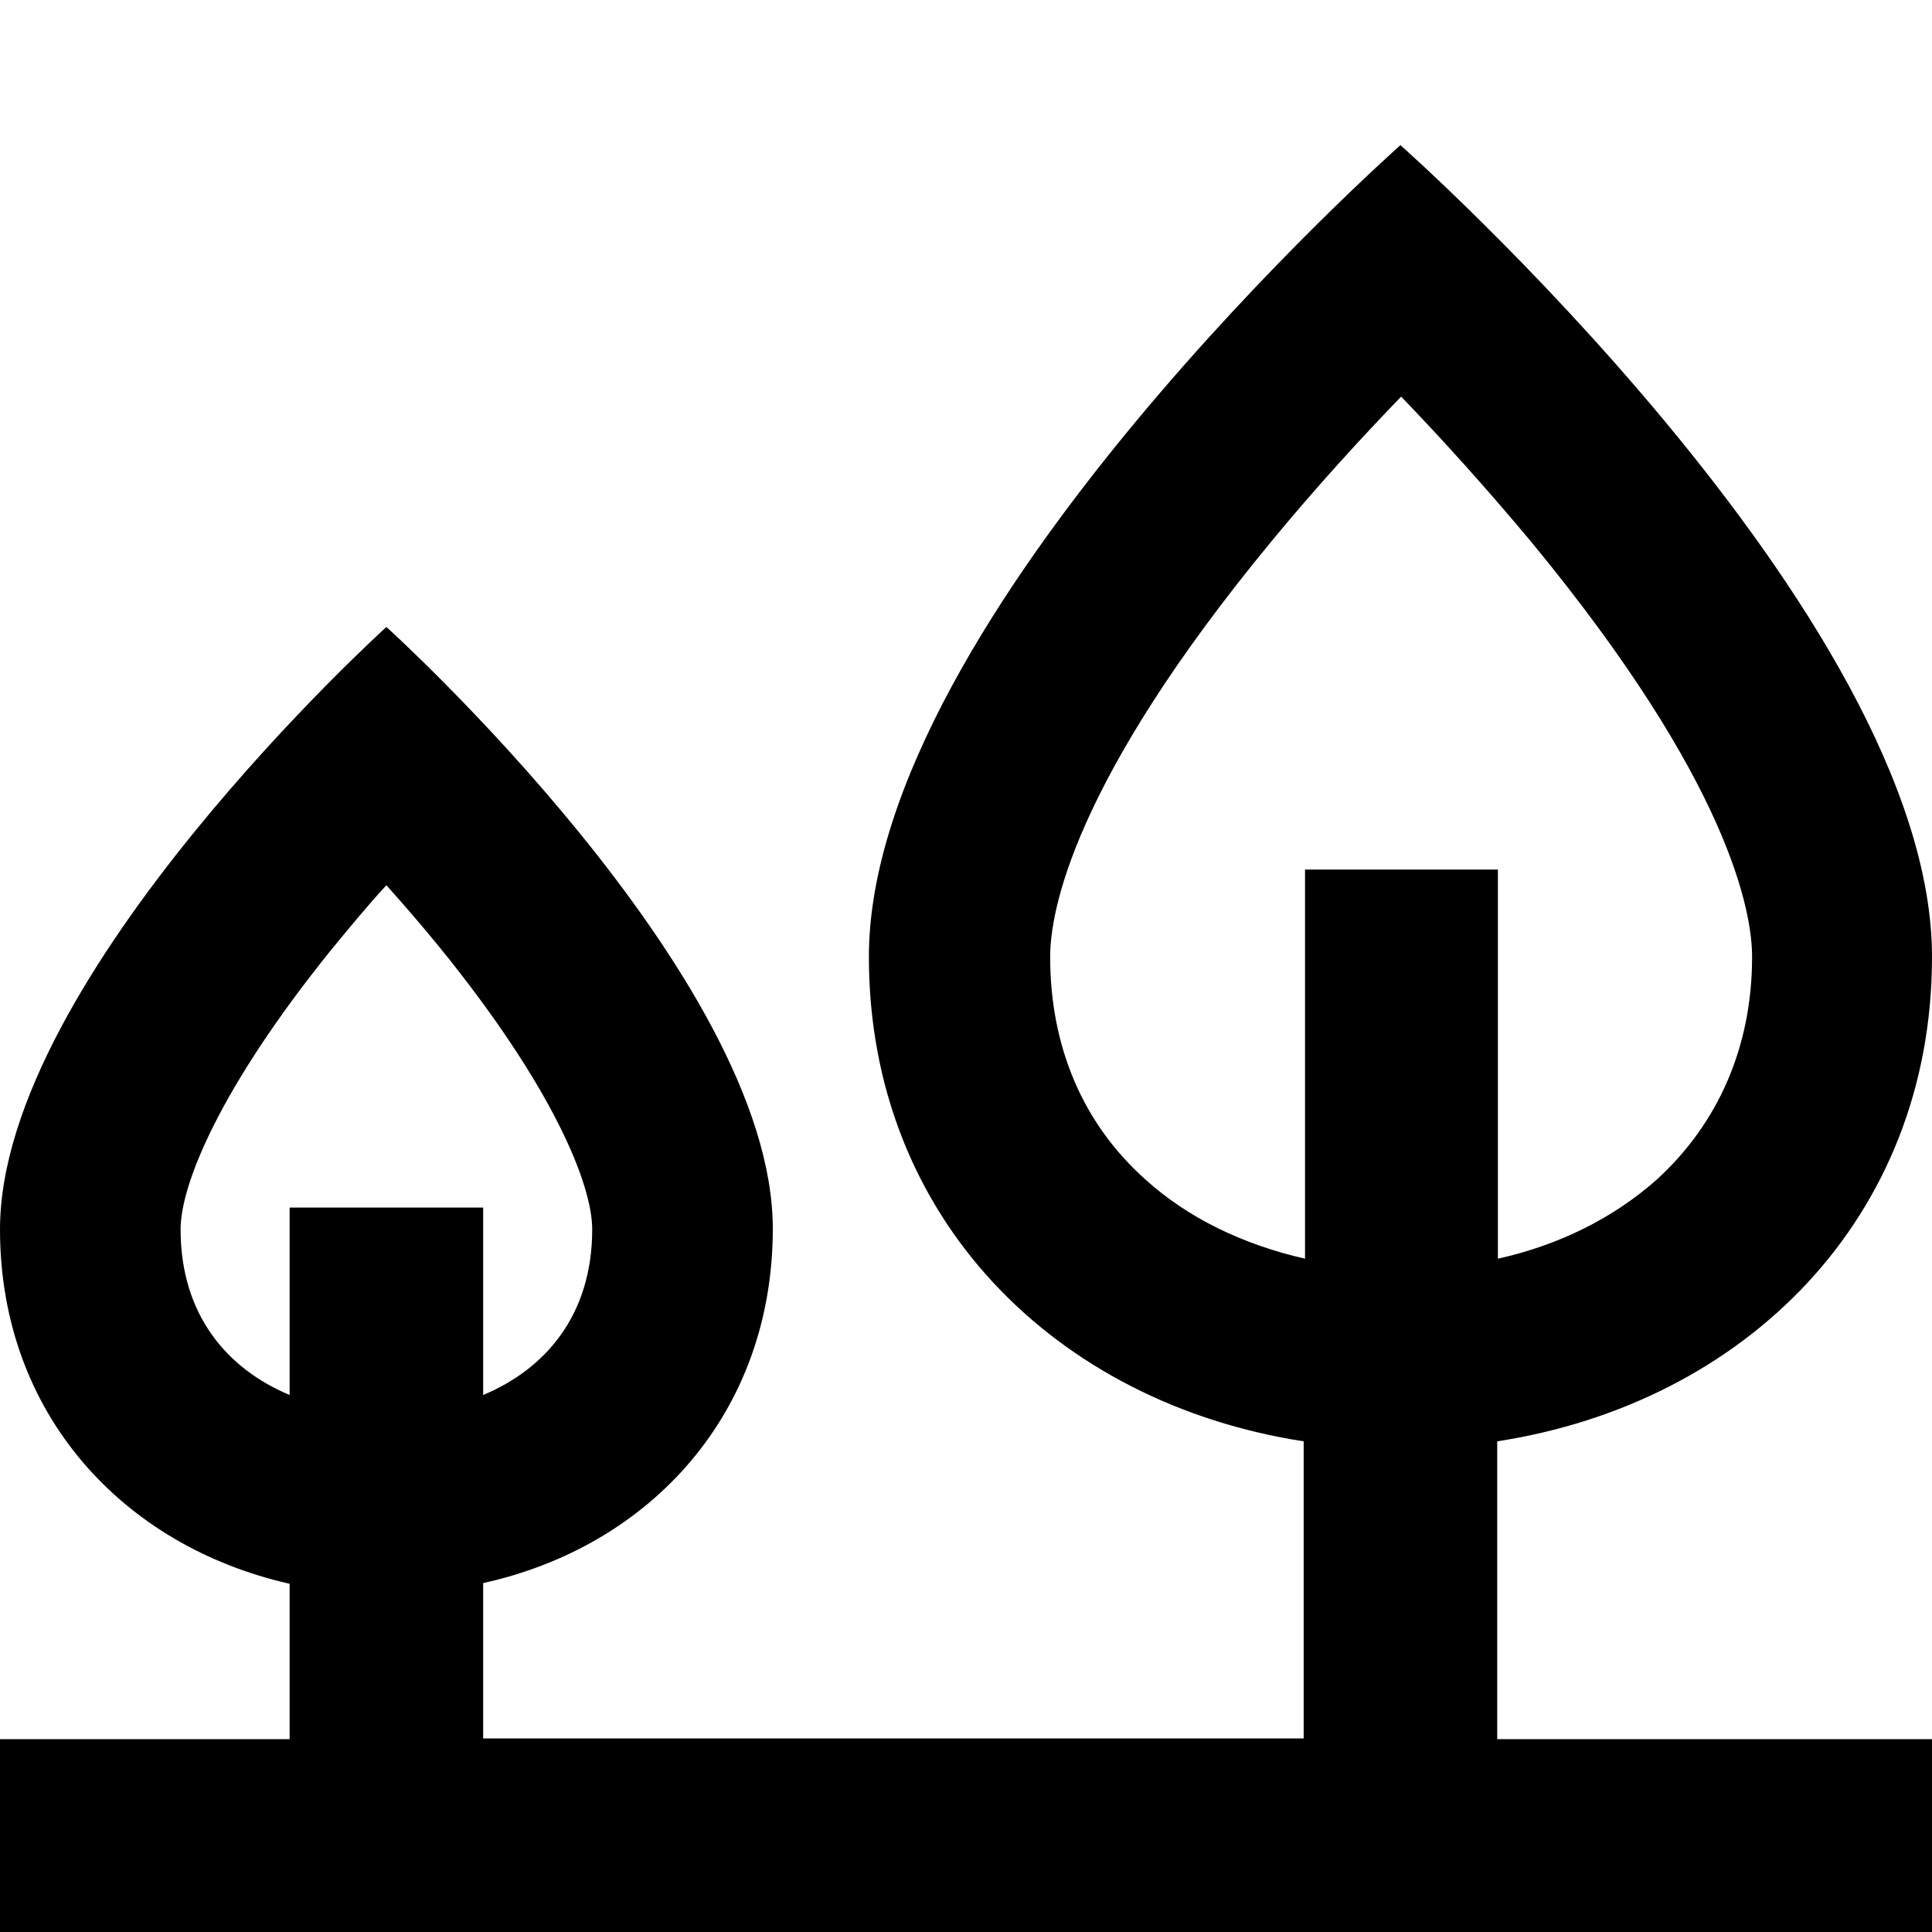 <?xml version="1.0" encoding="utf-8"?>
<!-- Generator: Adobe Illustrator 24.1.2, SVG Export Plug-In . SVG Version: 6.00 Build 0)  -->
<svg version="1.1" id="Ebene_1" xmlns="http://www.w3.org/2000/svg" xmlns:xlink="http://www.w3.org/1999/xlink" x="0px" y="0px"
	 viewBox="0 0 283.5 283.5" style="enable-background:new 0 0 283.5 283.5;" xml:space="preserve">
<path d="M219.7,255.1v-43.6c36.3-5.6,63.8-32.7,63.8-71.1c0-50.1-78-119.1-78-119.1s-78,69-78,119.1c0,38.4,27.5,65.5,63.8,71.1
	v43.6H70.9v-22.8c24.5-5.4,42.5-24.9,42.5-52c0-37.1-56.7-88.3-56.7-88.3S0,143.3,0,180.4c0,27.1,18.1,46.5,42.5,52v22.8H0v28.3
	h283.5v-28.3h-63.8V255.1z M168.1,173.1c-9.2-8.2-14-19.5-14-32.7c0-6.5,3.2-25.5,32.5-61c6.6-8,13.2-15.2,19-21.2
	c5.8,6,12.4,13.3,19,21.2c29.3,35.5,32.5,54.5,32.5,61c0,13.1-4.9,24.4-14,32.7c-6.3,5.6-14.3,9.6-23.3,11.6v-57.1h-28.3v57.1
	C182.3,182.6,174.3,178.7,168.1,173.1z M26.5,180.4c0-6.6,5.8-20.8,22-40.9c2.8-3.4,5.5-6.7,8.2-9.6c2.5,2.8,5.2,5.9,7.8,9.1
	c16.5,20.3,22.4,34.7,22.4,41.4c0,12.6-6.9,20.5-16,24.3v-27.5H42.5v27.5C33.4,200.9,26.5,193,26.5,180.4z"/>
</svg>
